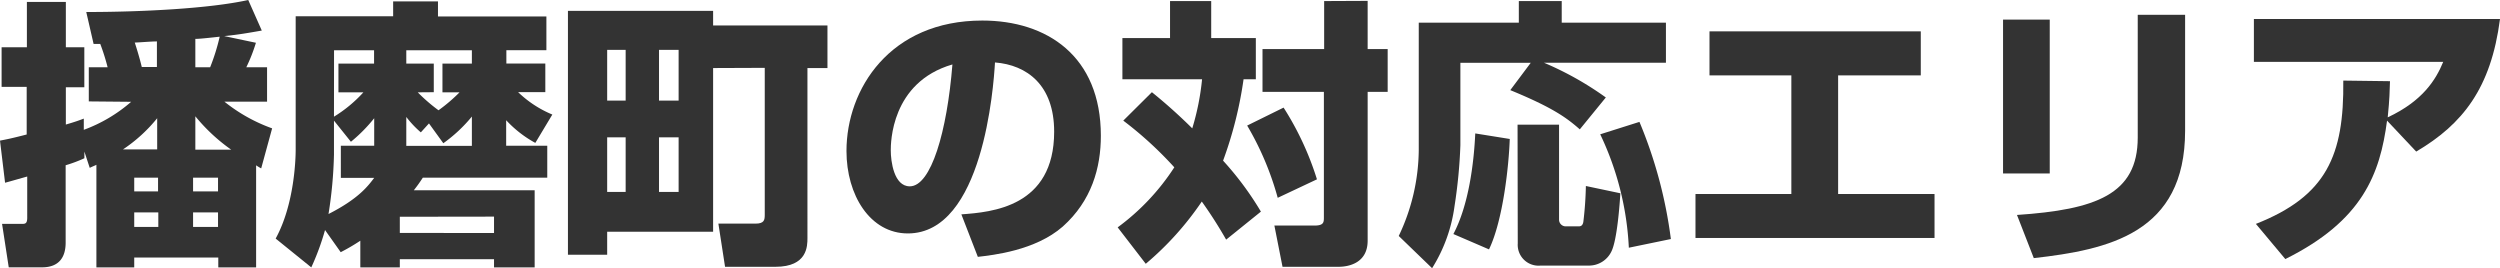<svg xmlns="http://www.w3.org/2000/svg" viewBox="0 0 374.73 40.2"><path d="M14.07,15.12V10h2.82a31.74,31.74,0,0,0-1.1-3.49h-1L13.69,1.72c8.2,0,18.4-.5,24.28-1.8L40,4.5c-1.89.33-3.48.62-5.63.83l4.75,1A24.69,24.69,0,0,1,37.68,10h3.11v5.16H34.4a24.74,24.74,0,0,0,7.15,4l-1.64,6a7.29,7.29,0,0,1-.76-.46V40H33.48V38.52H20.88V40H15.21V24.62c-.21.12-.38.16-1,.46l-.8-2.44v1a21,21,0,0,1-2.81,1.05V36.29c0,2.19-1,3.7-3.53,3.7h-5l-1-6.51H4c.5,0,.84,0,.84-.92V26.38c-.63.17-2.94.84-3.32.93L.76,21c1.05-.21,1.55-.29,4-.92V12.94H1V7H4.79V.21h5.84V7H13.4v6H10.63v5.59c1.43-.42,1.89-.59,2.69-.89l0,1.68a22.73,22.73,0,0,0,7.1-4.2Zm10.25,2.52a22.82,22.82,0,0,1-5.12,4.67h5.12ZM20.88,31.76v2.18h3.61V31.76Zm0-5.21v2.06h3.57V26.55Zm3.4-20.42c-.88,0-2.27.13-3.32.17.26.8.72,2.27,1.05,3.66h2.27Zm5.42,20.42v2.06h3.74V26.55Zm0,5.21v2.18h3.74V31.76ZM32.26,10a31,31,0,0,0,1.43-4.58c-2.27.25-3.15.33-3.65.33V10Zm3.15,12.35a26.82,26.82,0,0,1-5.37-5v5Z" transform="translate(-0.76 0.08)" style="fill:#333"/><path d="M82.79,21.76v4.79H64.14c-.55.84-.8,1.18-1.35,1.89H80.9V40H74.81V38.77H60.69V40H54.77V36a29.68,29.68,0,0,1-2.94,1.72l-2.35-3.32A37.53,37.53,0,0,1,47.42,40l-5.34-4.32c2.86-5.21,3-12.19,3-13.32v-20H59.69V.13h6.72V2.39H82.66V7.44h-6v2H82.5v4.29H78.42a16.41,16.41,0,0,0,5.13,3.36L81,21.34a17.11,17.11,0,0,1-4.37-3.4v3.82ZM50.82,18v5.08A64.5,64.5,0,0,1,50,32c4.54-2.31,5.92-4.2,6.85-5.42h-5V21.76h5V17.64a23.27,23.27,0,0,1-3.49,3.53Zm0-.59a20.23,20.23,0,0,0,4.41-3.65H51.49V9.45h5.34v-2h-6Zm9.87,15v2.43H74.81V32.39Zm2.69-18.65a25.16,25.16,0,0,0,3.11,2.69,24.69,24.69,0,0,0,3.15-2.69H67.08V9.45h4.41v-2H61.66v2h4.12v4.29Zm1.68,4.66-1.22,1.34a15,15,0,0,1-2.18-2.31v4.33h9.83V17.39a22.07,22.07,0,0,1-4.28,4Z" transform="translate(-0.76 0.08)" style="fill:#333"/><path d="M107.65,10.12V34.66H91.77V38.1H85.89V1.55h21.76V3.74h17.14v6.38h-3V35.58c0,1.22,0,4.33-4.79,4.33h-7.56l-1-6.47H114c1.35,0,1.39-.59,1.39-1.35v-22ZM91.77,7.39V15h2.77V7.39Zm0,13.11v8.19h2.77V20.5ZM99.54,7.39V15h2.94V7.39Zm0,13.11v8.19h2.94V20.5Z" transform="translate(-0.76 0.08)" style="fill:#333"/><path d="M144.86,32.05c4.54-.33,13.91-1.09,13.91-12.39,0-7-4.08-10-8.87-10.38-.21,3.66-1.8,25.63-13.06,25.63-5.67,0-9.2-5.76-9.2-12.35C127.64,13.27,134.15,3,148,3c9.66,0,17.77,5.3,17.77,17.27,0,4.79-1.38,9.74-5.71,13.61-4.12,3.61-10.5,4.28-12.73,4.54Zm-10.58-9.58c0,1.6.46,5.38,2.85,5.38,3.2,0,5.59-8.23,6.39-18.27C134.28,12.27,134.28,21.42,134.28,22.47Z" transform="translate(-0.76 0.08)" style="fill:#333"/><path d="M173.42,13.74a79.27,79.27,0,0,1,6.05,5.42,37.49,37.49,0,0,0,1.47-7.36H169V5.63h7.14V.08h6.17V5.63H189V11.8h-1.84A59.08,59.08,0,0,1,184.09,24a46.75,46.75,0,0,1,5.67,7.64l-5.21,4.2a65.54,65.54,0,0,0-3.65-5.71,45.55,45.55,0,0,1-8.4,9.33L168.29,34A34.28,34.28,0,0,0,176.78,25a55.86,55.86,0,0,0-7.65-7Zm19.74,2.31a44.52,44.52,0,0,1,5,10.75l-5.88,2.77a44.35,44.35,0,0,0-4.58-10.83Zm12.6-16V7.27h3v6.42h-3V36c0,3.28-2.73,3.91-4.36,3.91H193l-1.22-6.18h6c1.42,0,1.42-.5,1.42-1.26V13.69H190V7.27h9.24V.08Z" transform="translate(-0.76 0.08)" style="fill:#333"/><path d="M230.21,9.33H219.66V21.68a76.06,76.06,0,0,1-.88,9.15,23.33,23.33,0,0,1-3.36,9.29l-5-4.83a30.4,30.4,0,0,0,3-12.86V3.32h15V.08h6.43V3.32h15.62v6H232.18a47.54,47.54,0,0,1,9.28,5.21l-3.9,4.78c-2-1.76-4.08-3.27-10.42-5.88Zm-3.15,11.42c-.13,3.95-1,12.18-3.11,16.55L218.61,35c2.27-4.28,3.07-10.5,3.28-15.08Zm1.17-2.14h6.22V32.85a1,1,0,0,0,1,1h1.88c.26,0,.64,0,.76-.67a52.59,52.59,0,0,0,.38-5.38l5.17,1.09c-.09,1.47-.47,7-1.35,8.74a3.73,3.73,0,0,1-3.4,2.1h-7.23a3.12,3.12,0,0,1-3.4-3.32Zm18.27-.42a67.81,67.81,0,0,1,4.71,17.56l-6.3,1.3a44.32,44.32,0,0,0-4.29-17Z" transform="translate(-0.76 0.08)" style="fill:#333"/><path d="M288.67,4.62v6.6H276.28V29h14.45v6.59H254.9V29h14.37V11.22H257V4.62Z" transform="translate(-0.76 0.08)" style="fill:#333"/><path d="M308,25.92H301V2.86H308Zm20.29-6.39c0,15.34-11.47,17.81-22.68,19.08l-2.52-6.47c11.8-.8,18.1-3.07,18.1-11.6V2.14h7.1Z" transform="translate(-0.76 0.08)" style="fill:#333"/><path d="M338.9,33.48C349.48,29.32,352.13,23.23,352,12l7,.09c-.05,1.47-.05,2.56-.34,5.42,5.29-2.48,7.23-5.67,8.32-8.32H338.6V2.77h36.89c-1.35,10.38-5.59,15.76-12.56,19.87L358.56,18c-1.05,8-3.66,15-15.25,20.75Z" transform="translate(-0.76 0.08)" style="fill:#333"/></svg>